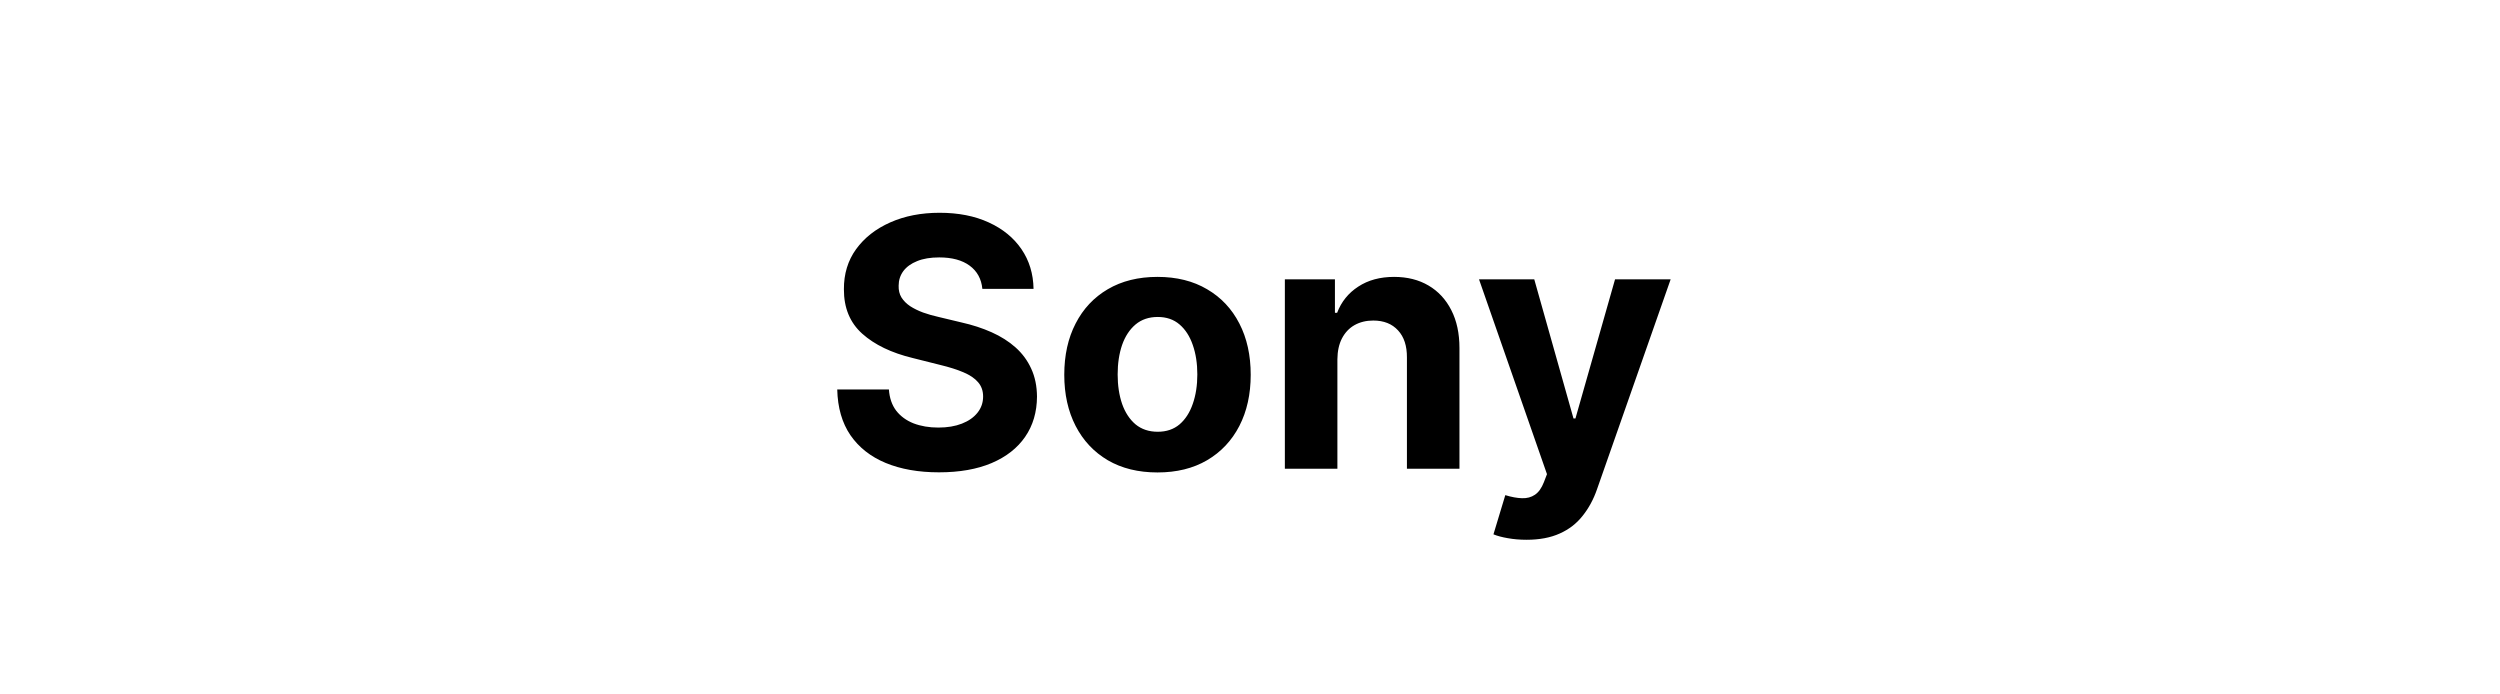 <svg width="144" height="40" viewBox="0 0 144 40" fill="none" xmlns="http://www.w3.org/2000/svg">
<path d="M56.584 16.638C56.528 16.065 56.284 15.62 55.853 15.303C55.422 14.985 54.837 14.827 54.099 14.827C53.597 14.827 53.173 14.898 52.827 15.04C52.482 15.177 52.217 15.369 52.032 15.615C51.852 15.861 51.762 16.141 51.762 16.453C51.753 16.713 51.807 16.941 51.925 17.135C52.048 17.329 52.217 17.497 52.43 17.639C52.643 17.776 52.889 17.897 53.168 18.001C53.448 18.101 53.746 18.186 54.063 18.257L55.37 18.57C56.005 18.712 56.587 18.901 57.117 19.138C57.648 19.375 58.107 19.666 58.495 20.011C58.883 20.357 59.184 20.764 59.397 21.233C59.615 21.702 59.726 22.239 59.731 22.845C59.726 23.735 59.499 24.507 59.049 25.16C58.604 25.809 57.96 26.313 57.117 26.673C56.279 27.028 55.268 27.206 54.084 27.206C52.91 27.206 51.888 27.026 51.016 26.666C50.15 26.306 49.473 25.774 48.985 25.068C48.502 24.358 48.249 23.48 48.225 22.433H51.201C51.234 22.921 51.374 23.328 51.62 23.655C51.871 23.977 52.205 24.221 52.621 24.386C53.043 24.547 53.519 24.628 54.049 24.628C54.57 24.628 55.022 24.552 55.406 24.401C55.794 24.249 56.094 24.038 56.307 23.768C56.521 23.499 56.627 23.188 56.627 22.838C56.627 22.511 56.53 22.237 56.336 22.014C56.147 21.792 55.867 21.602 55.498 21.446C55.133 21.29 54.686 21.148 54.156 21.02L52.572 20.622C51.345 20.324 50.377 19.858 49.667 19.223C48.957 18.588 48.604 17.734 48.609 16.659C48.604 15.778 48.838 15.009 49.312 14.351C49.79 13.693 50.446 13.179 51.279 12.81C52.112 12.44 53.059 12.256 54.12 12.256C55.2 12.256 56.142 12.44 56.947 12.81C57.756 13.179 58.386 13.693 58.836 14.351C59.286 15.009 59.518 15.771 59.532 16.638H56.584ZM66.671 27.213C65.568 27.213 64.614 26.979 63.809 26.51C63.009 26.037 62.391 25.378 61.956 24.535C61.52 23.688 61.302 22.706 61.302 21.588C61.302 20.461 61.52 19.476 61.956 18.634C62.391 17.786 63.009 17.128 63.809 16.659C64.614 16.186 65.568 15.949 66.671 15.949C67.775 15.949 68.726 16.186 69.527 16.659C70.332 17.128 70.952 17.786 71.387 18.634C71.823 19.476 72.041 20.461 72.041 21.588C72.041 22.706 71.823 23.688 71.387 24.535C70.952 25.378 70.332 26.037 69.527 26.51C68.726 26.979 67.775 27.213 66.671 27.213ZM66.686 24.869C67.188 24.869 67.607 24.727 67.943 24.443C68.279 24.154 68.532 23.761 68.703 23.264C68.878 22.767 68.966 22.201 68.966 21.567C68.966 20.932 68.878 20.366 68.703 19.869C68.532 19.372 68.279 18.979 67.943 18.69C67.607 18.401 67.188 18.257 66.686 18.257C66.179 18.257 65.753 18.401 65.407 18.69C65.066 18.979 64.808 19.372 64.633 19.869C64.463 20.366 64.377 20.932 64.377 21.567C64.377 22.201 64.463 22.767 64.633 23.264C64.808 23.761 65.066 24.154 65.407 24.443C65.753 24.727 66.179 24.869 66.686 24.869ZM77.034 20.693V27H74.008V16.091H76.892V18.016H77.019C77.261 17.381 77.666 16.879 78.234 16.51C78.802 16.136 79.491 15.949 80.301 15.949C81.058 15.949 81.719 16.115 82.282 16.446C82.846 16.777 83.284 17.251 83.596 17.866C83.909 18.477 84.065 19.206 84.065 20.054V27H81.039V20.594C81.044 19.926 80.874 19.405 80.528 19.031C80.182 18.652 79.707 18.463 79.1 18.463C78.693 18.463 78.334 18.551 78.021 18.726C77.713 18.901 77.472 19.157 77.296 19.493C77.126 19.824 77.038 20.224 77.034 20.693ZM87.927 31.091C87.543 31.091 87.183 31.06 86.847 30.999C86.516 30.942 86.241 30.868 86.023 30.778L86.705 28.52C87.06 28.629 87.38 28.688 87.664 28.697C87.953 28.707 88.201 28.641 88.41 28.499C88.623 28.357 88.796 28.115 88.928 27.774L89.106 27.312L85.192 16.091H88.374L90.633 24.102H90.746L93.026 16.091H96.229L91.989 28.179C91.786 28.766 91.509 29.277 91.158 29.713C90.813 30.153 90.375 30.492 89.844 30.729C89.314 30.97 88.675 31.091 87.927 31.091Z" fill="black"/>
</svg>
